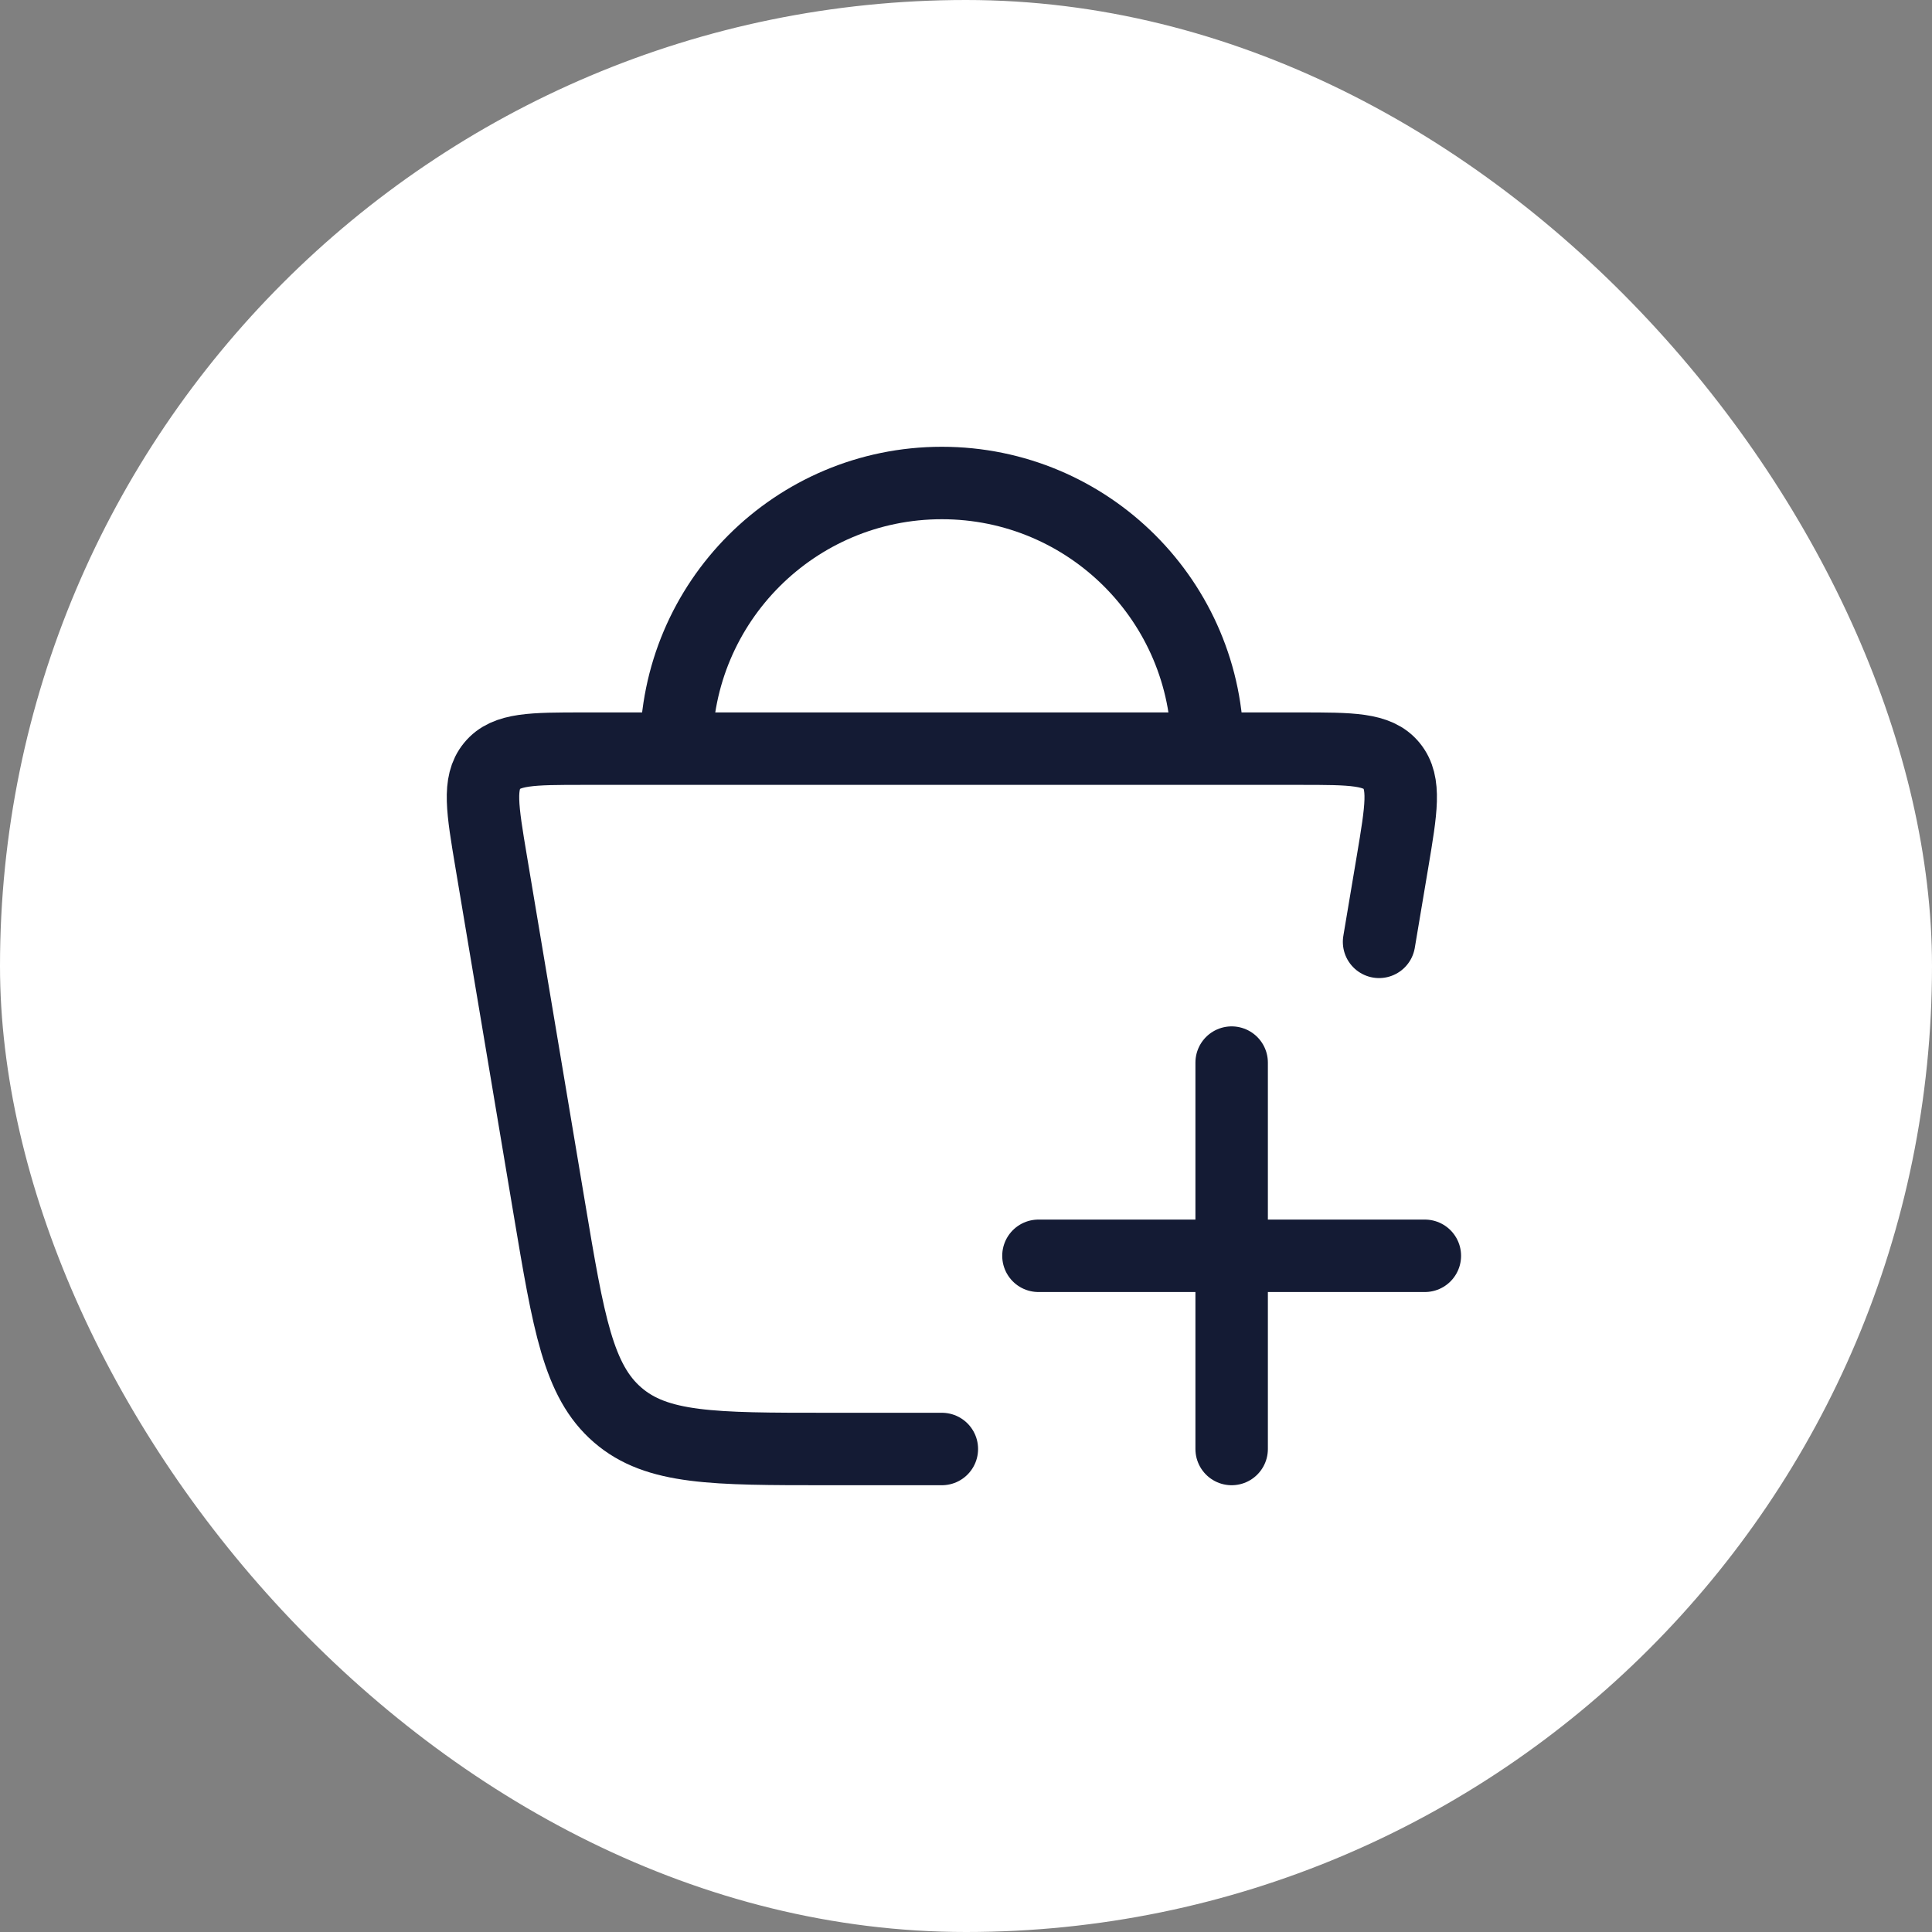 <svg width="40" height="40" viewBox="0 0 40 40" fill="none" xmlns="http://www.w3.org/2000/svg">
<rect x="0" y="0" width="40" height="40" fill="#808080" stroke="none"/>
<rect width="40" height="40" rx="20" fill="white"/>
<path d="M28.552 19.5L28.831 17.84C29.013 16.754 29.104 16.212 28.812 15.856C28.521 15.5 27.985 15.5 26.914 15.5H12.086C11.015 15.5 10.479 15.5 10.188 15.856C9.896 16.212 9.987 16.754 10.169 17.84L11.373 25.019C11.772 27.399 11.971 28.589 12.786 29.294C13.6 30 14.774 30 17.122 30H19.5" stroke="#141B34" stroke-width="1.5" stroke-linecap="round"/>
<path d="M21.5 26H29.5M25.5 30V22" stroke="#141B34" stroke-width="1.5" stroke-linecap="round"/>
<path d="M25 15.5C25 12.462 22.538 10 19.5 10C16.462 10 14 12.462 14 15.5" stroke="#141B34" stroke-width="1.5"/>
</svg>
